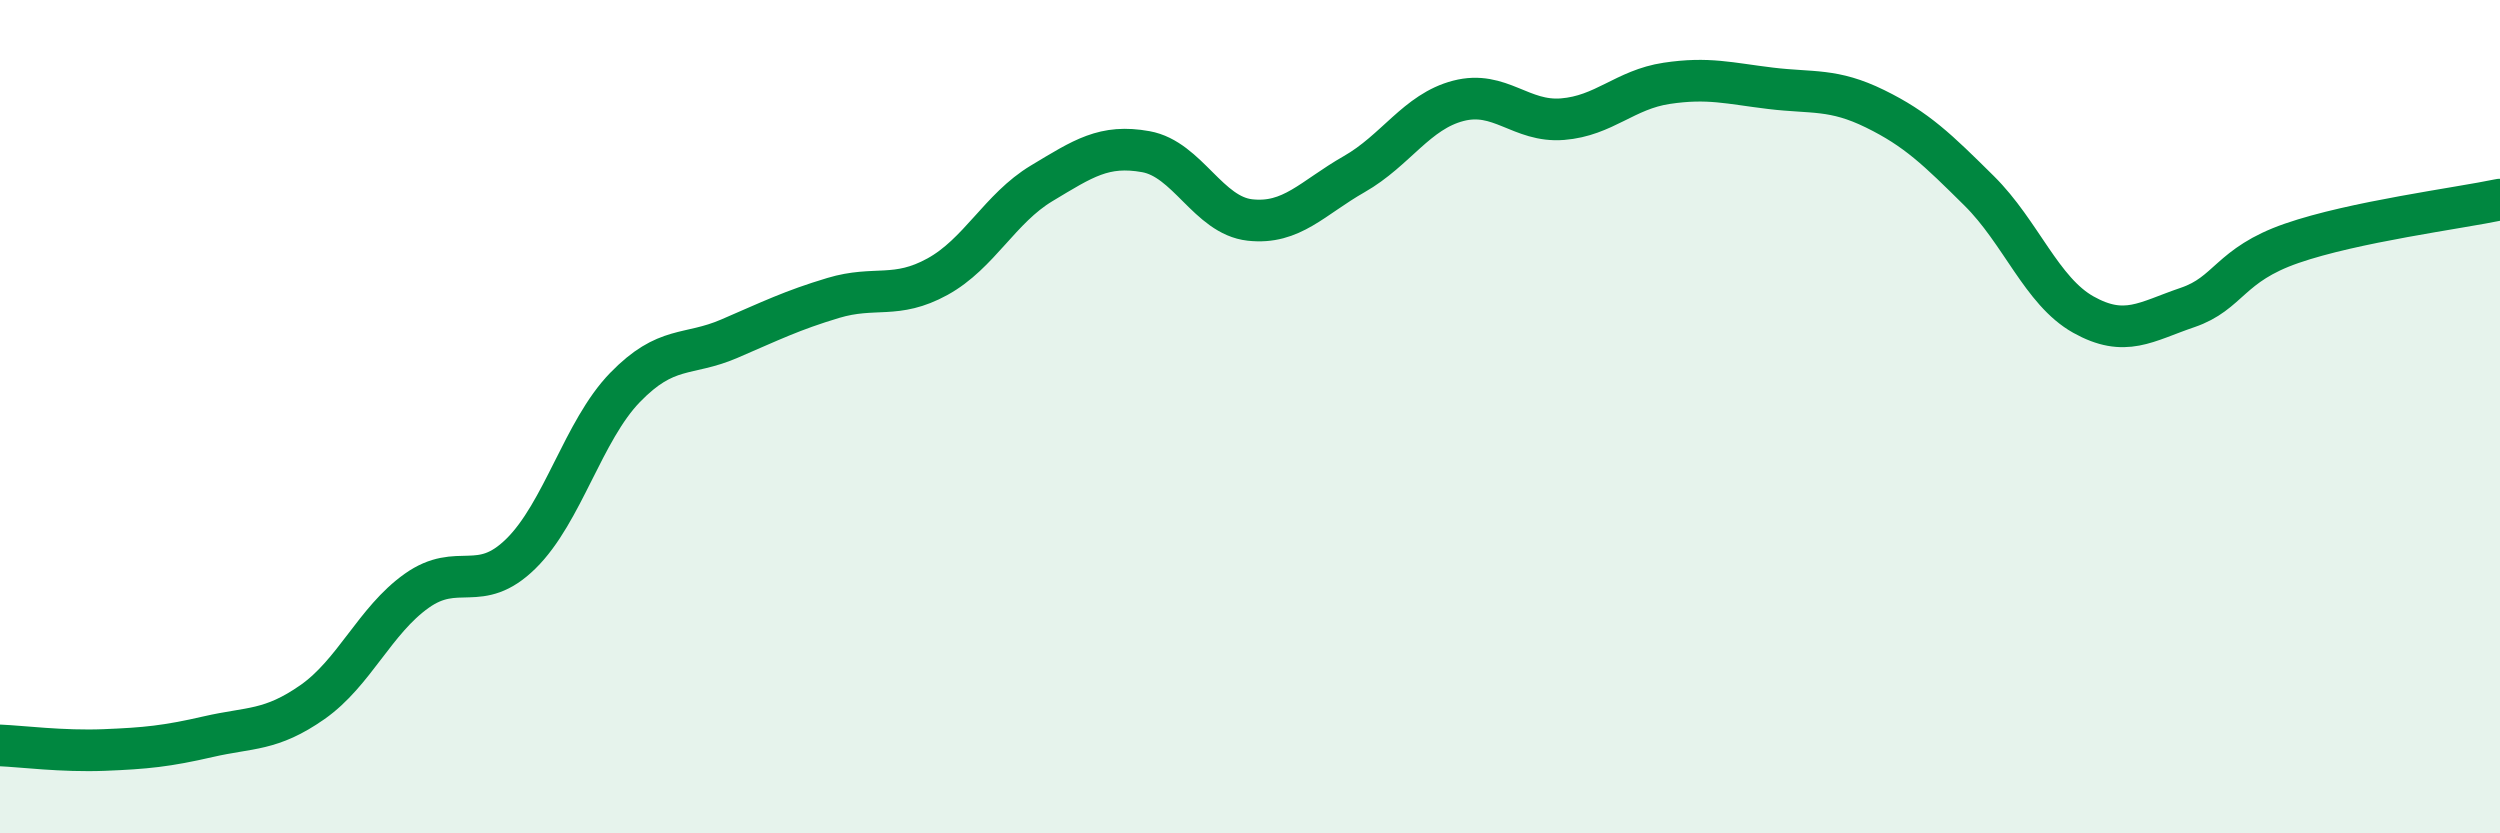 
    <svg width="60" height="20" viewBox="0 0 60 20" xmlns="http://www.w3.org/2000/svg">
      <path
        d="M 0,17.89 C 0.5,17.91 1.5,18.04 2.5,18 C 3.5,17.96 4,17.91 5,17.68 C 6,17.45 6.5,17.55 7.5,16.85 C 8.5,16.15 9,14.89 10,14.18 C 11,13.47 11.5,14.27 12.5,13.29 C 13.5,12.31 14,10.33 15,9.3 C 16,8.27 16.5,8.56 17.5,8.13 C 18.5,7.7 19,7.45 20,7.15 C 21,6.85 21.5,7.19 22.5,6.64 C 23.5,6.09 24,5 25,4.4 C 26,3.8 26.5,3.46 27.5,3.64 C 28.5,3.82 29,5.17 30,5.28 C 31,5.39 31.5,4.75 32.5,4.18 C 33.5,3.61 34,2.68 35,2.42 C 36,2.16 36.5,2.94 37.5,2.86 C 38.5,2.78 39,2.15 40,2 C 41,1.85 41.5,2 42.5,2.12 C 43.5,2.24 44,2.12 45,2.61 C 46,3.1 46.5,3.59 47.5,4.58 C 48.5,5.57 49,6.99 50,7.55 C 51,8.11 51.5,7.72 52.5,7.38 C 53.5,7.04 53.5,6.36 55,5.84 C 56.5,5.32 59,5 60,4.79L60 20L0 20Z"
        fill="#008740"
        opacity="0.1"
        stroke-linecap="round"
        stroke-linejoin="round"
      />
      <path
        d="M 0,17.89 C 0.5,17.91 1.5,18.04 2.5,18 C 3.5,17.96 4,17.91 5,17.68 C 6,17.45 6.5,17.55 7.5,16.85 C 8.5,16.15 9,14.89 10,14.18 C 11,13.47 11.5,14.27 12.5,13.29 C 13.5,12.31 14,10.33 15,9.3 C 16,8.27 16.5,8.56 17.5,8.13 C 18.5,7.7 19,7.45 20,7.15 C 21,6.85 21.5,7.19 22.5,6.64 C 23.5,6.09 24,5 25,4.4 C 26,3.8 26.5,3.46 27.5,3.64 C 28.5,3.82 29,5.17 30,5.28 C 31,5.39 31.5,4.75 32.5,4.18 C 33.5,3.61 34,2.68 35,2.42 C 36,2.16 36.5,2.94 37.5,2.86 C 38.5,2.78 39,2.15 40,2 C 41,1.85 41.5,2 42.5,2.12 C 43.5,2.24 44,2.12 45,2.61 C 46,3.1 46.5,3.59 47.5,4.58 C 48.5,5.57 49,6.99 50,7.55 C 51,8.11 51.5,7.72 52.5,7.38 C 53.5,7.04 53.5,6.36 55,5.84 C 56.5,5.32 59,5 60,4.79"
        stroke="#008740"
        stroke-width="1"
        fill="none"
        stroke-linecap="round"
        stroke-linejoin="round"
      />
    </svg>
  